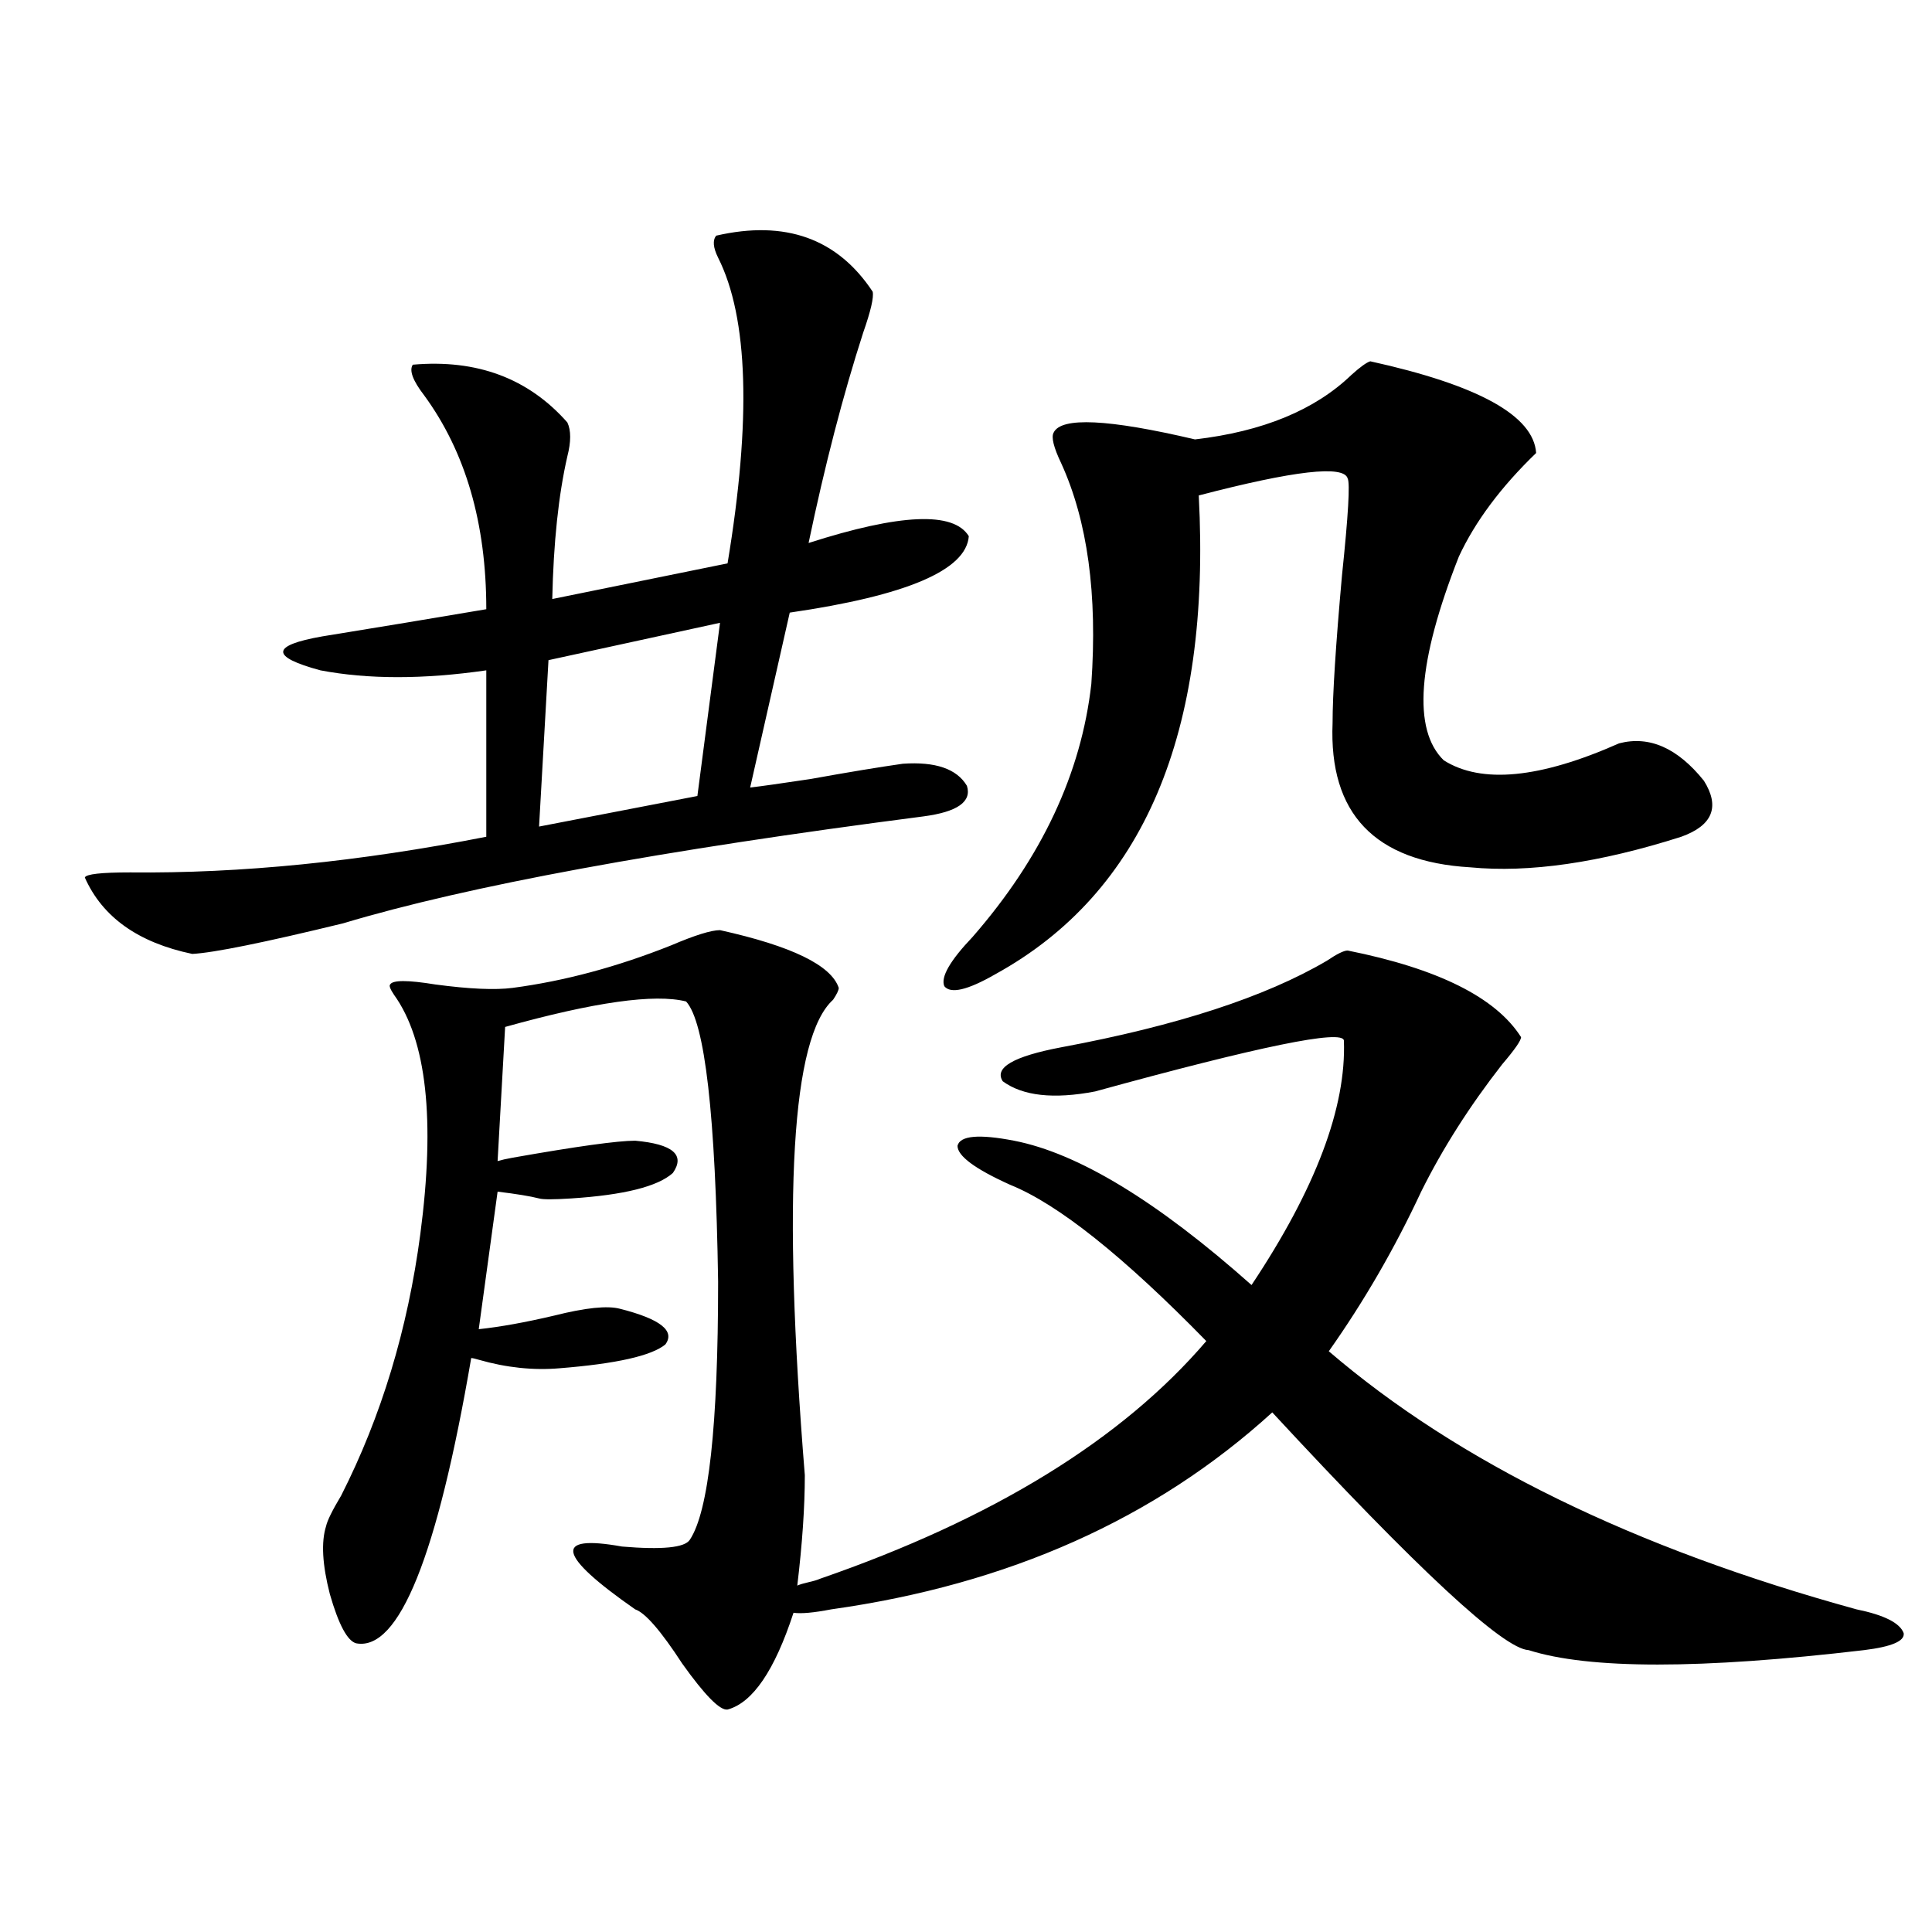 <?xml version="1.0" encoding="utf-8"?>
<!-- Generator: Adobe Illustrator 16.0.0, SVG Export Plug-In . SVG Version: 6.00 Build 0)  -->
<!DOCTYPE svg PUBLIC "-//W3C//DTD SVG 1.1//EN" "http://www.w3.org/Graphics/SVG/1.1/DTD/svg11.dtd">
<svg version="1.1" id="图层_1" xmlns="http://www.w3.org/2000/svg" xmlns:xlink="http://www.w3.org/1999/xlink" x="0px" y="0px"
	 width="1000px" height="1000px" viewBox="0 0 1000 1000" enable-background="new 0 0 1000 1000" xml:space="preserve">
<path d="M370.723,121.969c35.761-8.198,62.758,1.469,80.974,29.004c0.64,2.939-0.976,9.97-4.878,21.094
	c-10.411,32.231-19.847,68.555-28.292,108.984c47.468-15.23,75.12-16.397,82.925-3.516c-1.311,17.578-32.194,30.762-92.681,39.551
	l-20.487,90.527c5.198-0.577,15.609-2.046,31.219-4.395c19.512-3.516,35.441-6.152,47.804-7.91
	c16.905-1.167,27.957,2.637,33.17,11.426c2.591,8.212-4.878,13.486-22.438,15.82c-135.942,17.578-236.092,36.035-300.48,55.371
	c-40.975,9.97-66.995,15.244-78.047,15.82c-27.972-5.85-46.508-19.034-55.608-39.551c0.64-1.758,8.445-2.637,23.414-2.637
	c57.224,0.591,118.686-5.562,184.386-18.457v-86.133c-32.53,4.697-61.142,4.697-85.852,0c-26.021-7.031-25.701-12.881,0.976-17.578
	c7.149-1.167,21.463-3.516,42.926-7.031c20.807-3.516,34.786-5.85,41.95-7.031c0-44.522-10.731-81.436-32.194-110.742
	c-5.854-7.608-7.805-12.881-5.854-15.82c33.17-2.925,59.831,7.031,79.998,29.883c1.951,4.106,1.951,9.97,0,17.578
	c-4.558,19.927-7.165,44.536-7.805,73.828l90.729-18.457c12.347-74.405,10.731-127.139-4.878-158.203
	C369.092,128.121,368.772,124.317,370.723,121.969z M697.544,491.989c46.828,9.38,76.736,24.321,89.754,44.824
	c0,1.758-3.262,6.455-9.756,14.063c-16.92,21.684-30.899,43.657-41.95,65.918c-13.658,29.306-29.603,56.841-47.804,82.617
	c66.98,57.431,158.045,101.953,273.164,133.594c14.298,2.925,22.438,7.031,24.39,12.305c0.64,4.092-6.189,7.031-20.487,8.789
	c-84.556,9.956-142.436,9.956-173.654,0c-13.018-0.591-57.24-41.597-132.68-123.047c-60.486,55.083-136.582,89.072-228.287,101.953
	c-9.116,1.758-15.609,2.334-19.512,1.758c-9.756,29.883-21.143,46.582-34.146,50.098c-3.902,0.577-11.707-7.333-23.414-23.73
	c-11.067-17.001-19.192-26.367-24.39-28.125c-40.334-28.125-42.606-38.96-6.829-32.52c20.807,1.758,32.514,0.591,35.121-3.516
	c9.756-14.639,14.634-59.175,14.634-133.594c-1.311-86.133-6.829-134.473-16.585-145.02c-16.265-4.092-47.484,0.302-93.656,13.184
	l-3.902,69.434c1.951-0.577,4.542-1.167,7.805-1.758c33.17-5.85,54.297-8.789,63.413-8.789c19.512,1.758,26.005,7.333,19.512,16.699
	c-7.805,7.031-25.365,11.426-52.682,13.184c-9.116,0.591-14.634,0.591-16.585,0c-4.558-1.167-11.707-2.334-21.463-3.516
	l-9.756,71.191c11.052-1.167,24.054-3.516,39.023-7.031c16.25-4.092,27.636-5.273,34.146-3.516
	c20.807,5.273,28.612,11.426,23.414,18.457c-7.165,5.864-25.365,9.97-54.633,12.305c-13.658,1.181-27.652-0.288-41.95-4.395
	c-1.951-0.577-3.262-0.879-3.902-0.879c-17.561,102.544-37.408,151.749-59.511,147.656c-4.558-1.181-9.116-9.668-13.658-25.488
	c-3.902-15.23-4.558-26.944-1.951-35.156c0.64-2.925,3.247-8.198,7.805-15.82c20.807-41.006,34.466-86.133,40.975-135.352
	c7.805-59.175,3.247-100.484-13.658-123.926c-1.951-2.925-2.607-4.683-1.951-5.273c1.296-2.334,9.1-2.334,23.414,0
	c17.561,2.348,30.883,2.939,39.999,1.758c26.661-3.516,53.977-10.835,81.949-21.973c12.347-5.273,20.807-7.91,25.365-7.91
	c37.072,8.212,57.56,18.169,61.462,29.883c0,1.181-0.976,3.227-2.927,6.152c-21.463,19.336-26.341,101.376-14.634,246.094
	c0,16.411-1.311,35.458-3.902,57.129c1.296-0.577,3.247-1.167,5.854-1.758c2.591-0.577,4.542-1.167,5.854-1.758
	c89.754-31.05,156.414-72.07,199.995-123.047c-42.926-43.945-76.751-70.889-101.461-80.859
	c-18.216-8.198-27.316-14.941-27.316-20.215c1.296-5.273,11.052-6.152,29.268-2.637c33.17,6.455,74.145,31.352,122.924,74.707
	c33.17-49.795,49.099-91.983,47.804-126.563c-0.656-5.85-43.581,2.939-128.777,26.367c-21.463,4.106-37.407,2.348-47.804-5.273
	c-4.558-7.031,5.518-12.881,30.243-17.578c59.831-11.124,105.683-26.065,137.558-44.824
	C692.011,493.746,695.593,491.989,697.544,491.989z M372.674,322.36l-88.778,19.336l-4.878,86.133l81.949-15.82L372.674,322.36z
	 M709.251,187.008c55.928,12.305,84.541,28.125,85.852,47.461c-18.216,17.578-31.554,35.458-39.999,53.613
	c-21.463,54.492-24.07,89.648-7.805,105.469c19.512,12.305,49.755,9.38,90.729-8.789c15.609-4.092,30.243,2.348,43.901,19.336
	c8.445,13.486,4.543,23.154-11.707,29.004c-42.285,13.486-78.702,18.759-109.266,15.82c-49.435-2.925-73.169-27.823-71.218-74.707
	c0-14.639,1.616-40.127,4.878-76.465c3.247-31.05,4.222-47.749,2.927-50.098c-1.951-7.031-27.652-4.092-77.071,8.789
	c6.494,123.047-28.627,205.664-105.363,247.852c-14.314,8.212-23.094,10.259-26.341,6.152c-1.951-4.683,2.927-13.184,14.634-25.488
	c35.761-41.006,56.249-84.663,61.462-130.957c3.247-46.28-1.951-84.375-15.609-114.258c-3.902-8.198-5.213-13.472-3.902-15.82
	c3.902-8.198,28.292-7.031,73.169,3.516c35.121-4.092,62.102-15.23,80.974-33.398C704.038,189.947,707.3,187.599,709.251,187.008z"
	/>
</svg>
